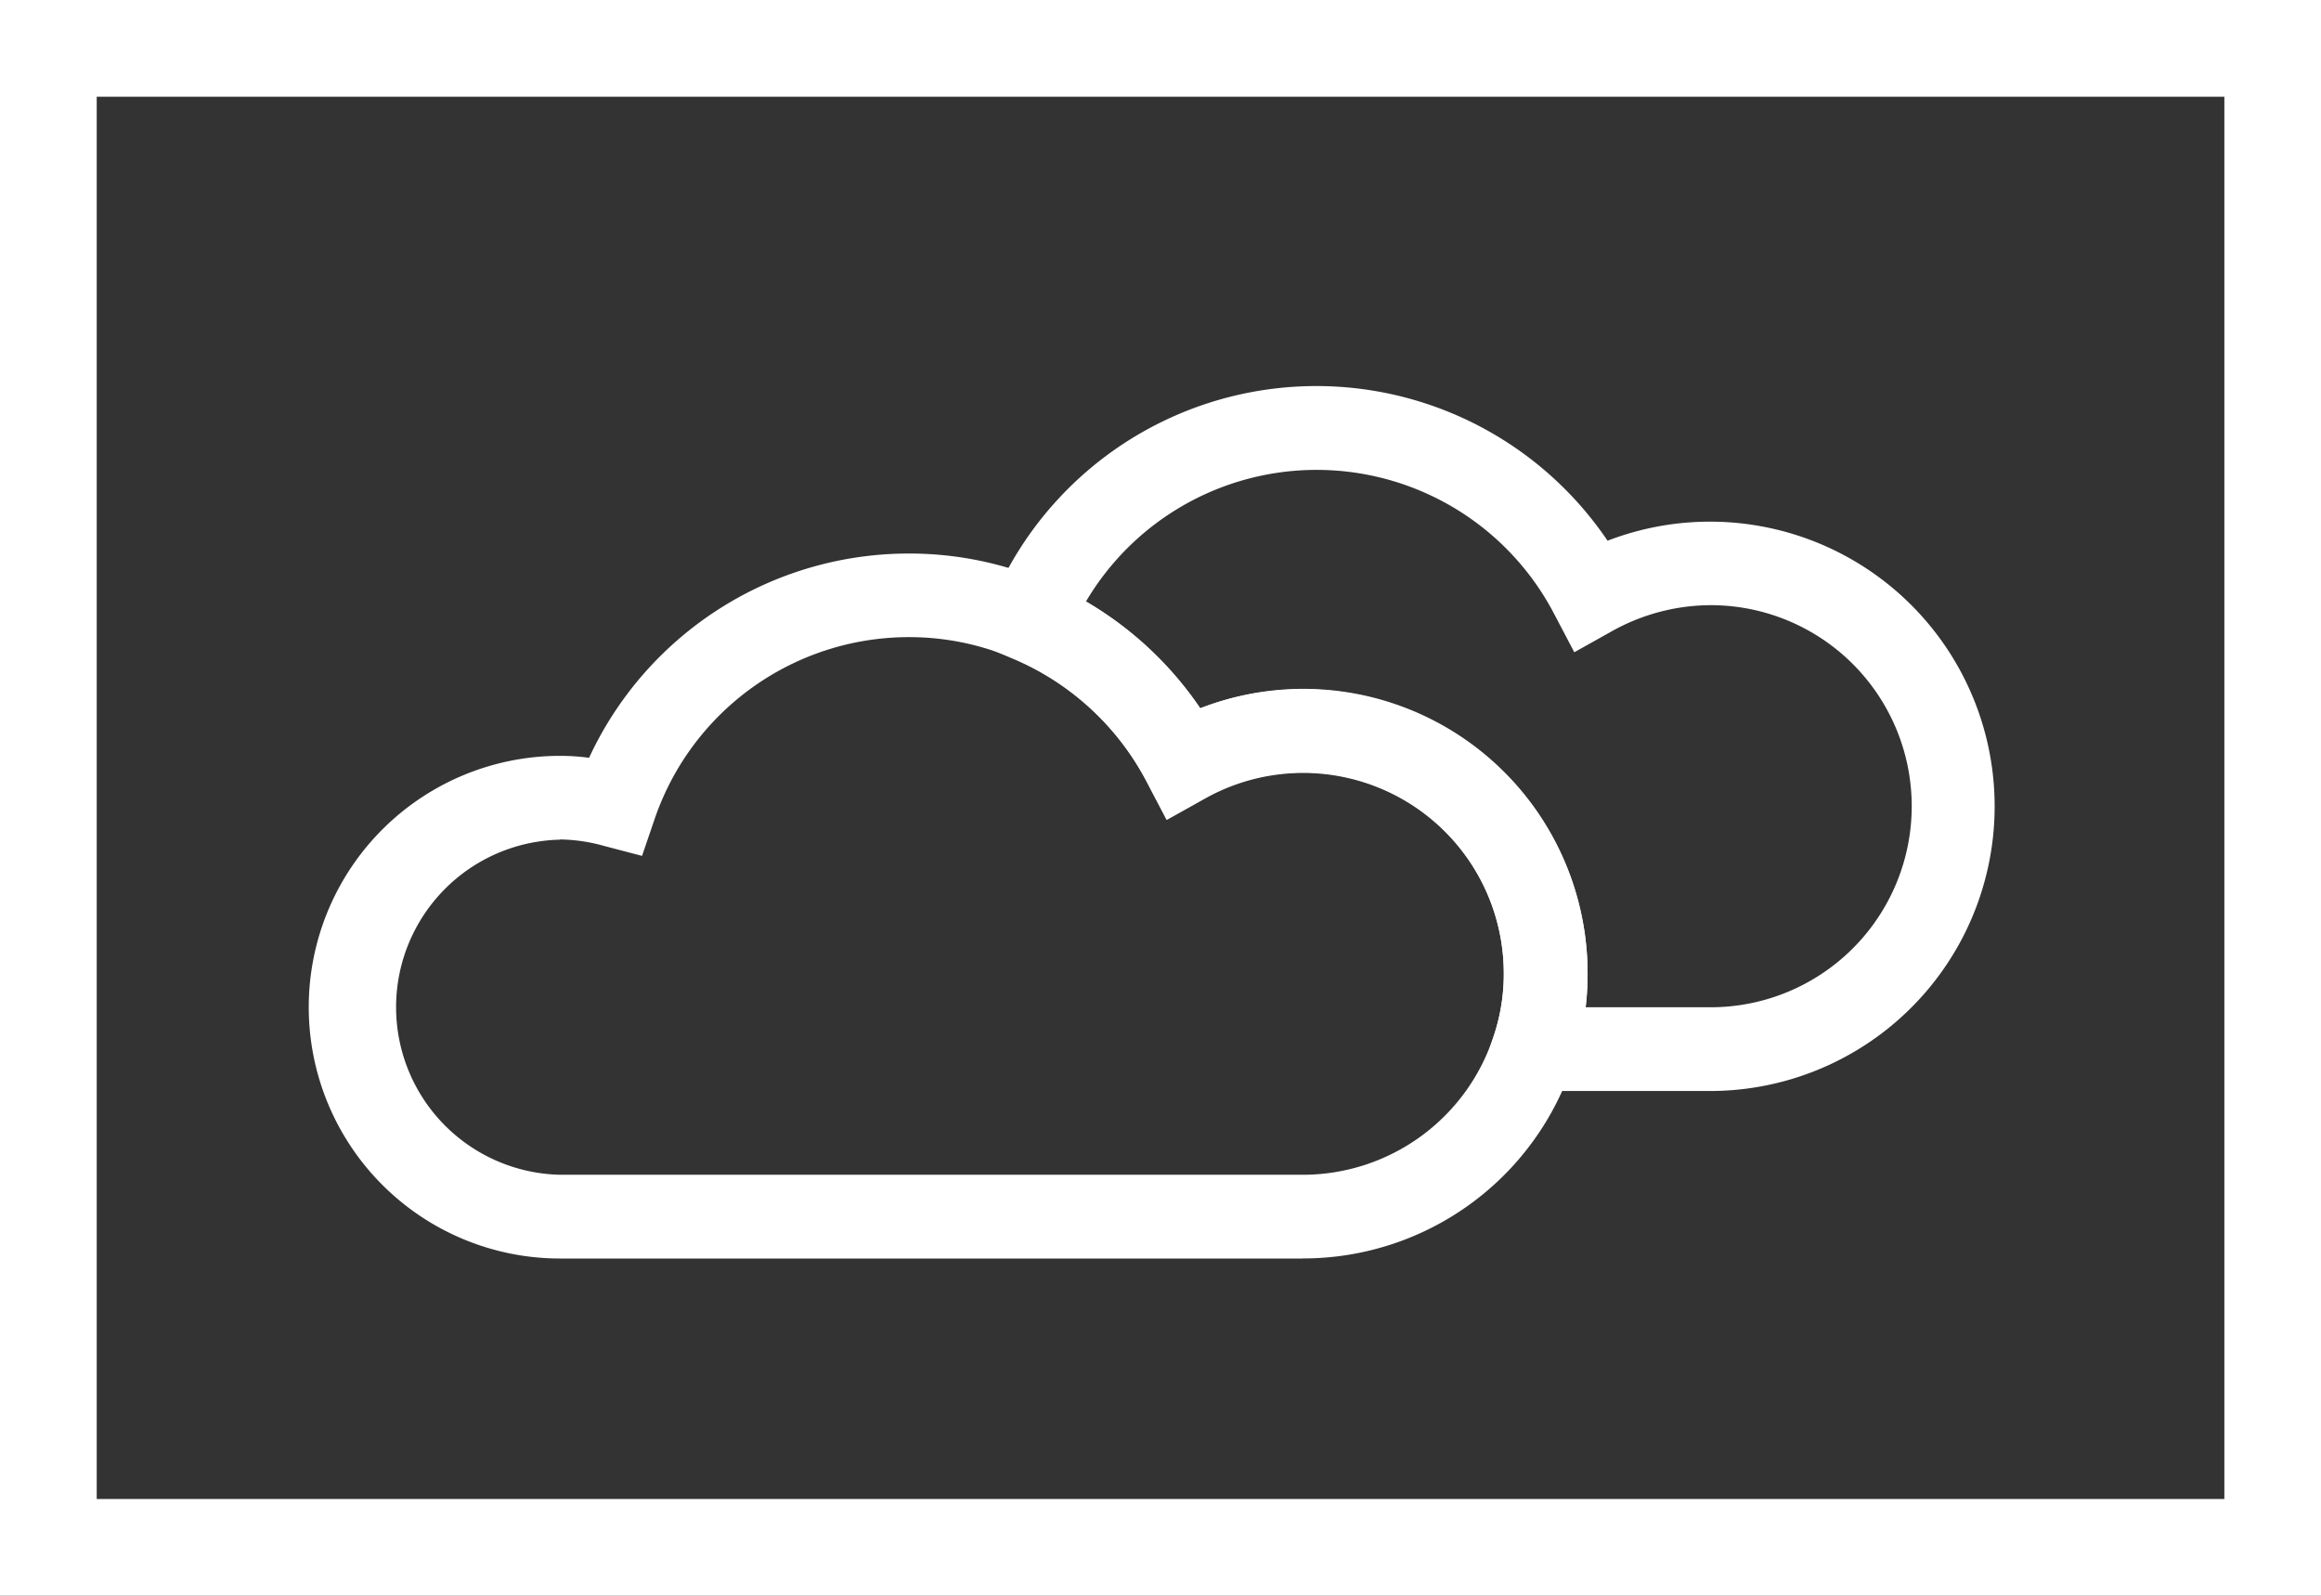 <?xml version="1.0" encoding="UTF-8"?>
<svg xmlns="http://www.w3.org/2000/svg" width="30.07" height="20.673" viewBox="0 0 30.07 20.673">
  <rect x="0" y="0" width="30.07" height="20.673" fill="#333333" stroke="none"/>
  <g id="Group_103511" data-name="Group 103511" transform="translate(-2761 -4049)">
    <path id="Path_74219" data-name="Path 74219" d="M121.61,63.753H91.54V43.08h30.07ZM92.793,62.5h27.565V44.333H92.793Z" transform="translate(2669.46 4005.92)" fill="#fff"></path>
    <g id="Group_103510" data-name="Group 103510" transform="translate(-0.163 1.566)">
      <path id="Path_74220" data-name="Path 74220" d="M146.091,160.813h-9.622a3.256,3.256,0,1,1,0-6.512,2.85,2.85,0,0,1,.376.025,4.565,4.565,0,0,1,4.139-2.646,4.518,4.518,0,0,1,1.787.364,4.573,4.573,0,0,1,1.992,1.64,3.682,3.682,0,0,1,5.018,3.439,3.583,3.583,0,0,1-.186,1.15,3.681,3.681,0,0,1-3.5,2.539Zm-9.622-5.426a2.171,2.171,0,0,0,0,4.341h9.622a2.6,2.6,0,0,0,2.474-1.8,2.513,2.513,0,0,0,.13-.808,2.6,2.6,0,0,0-3.881-2.267l-.487.272-.259-.494a3.486,3.486,0,0,0-1.723-1.591,3.437,3.437,0,0,0-1.361-.277,3.481,3.481,0,0,0-3.29,2.357l-.163.477-.488-.128a2.213,2.213,0,0,0-.574-.085Z" transform="translate(2631.95 3902.925)" fill="#fff"></path>
      <path id="Path_74221" data-name="Path 74221" d="M314.184,117.743h-3.051l.242-.716a2.507,2.507,0,0,0,.129-.8,2.6,2.6,0,0,0-3.881-2.267l-.487.272-.259-.494a3.486,3.486,0,0,0-1.723-1.591l-.493-.209.2-.5a4.554,4.554,0,0,1,7.987-.824,3.688,3.688,0,1,1,1.333,7.129Zm-1.621-1.085h1.621a2.6,2.6,0,0,0,0-5.209,2.635,2.635,0,0,0-1.281.338l-.486.272-.259-.493a3.471,3.471,0,0,0-6.068-.164,4.578,4.578,0,0,1,1.481,1.384,3.689,3.689,0,0,1,4.993,3.873Z" transform="translate(2469.142 3943.825)" fill="#fff"></path>
    </g>
  </g>
</svg>
